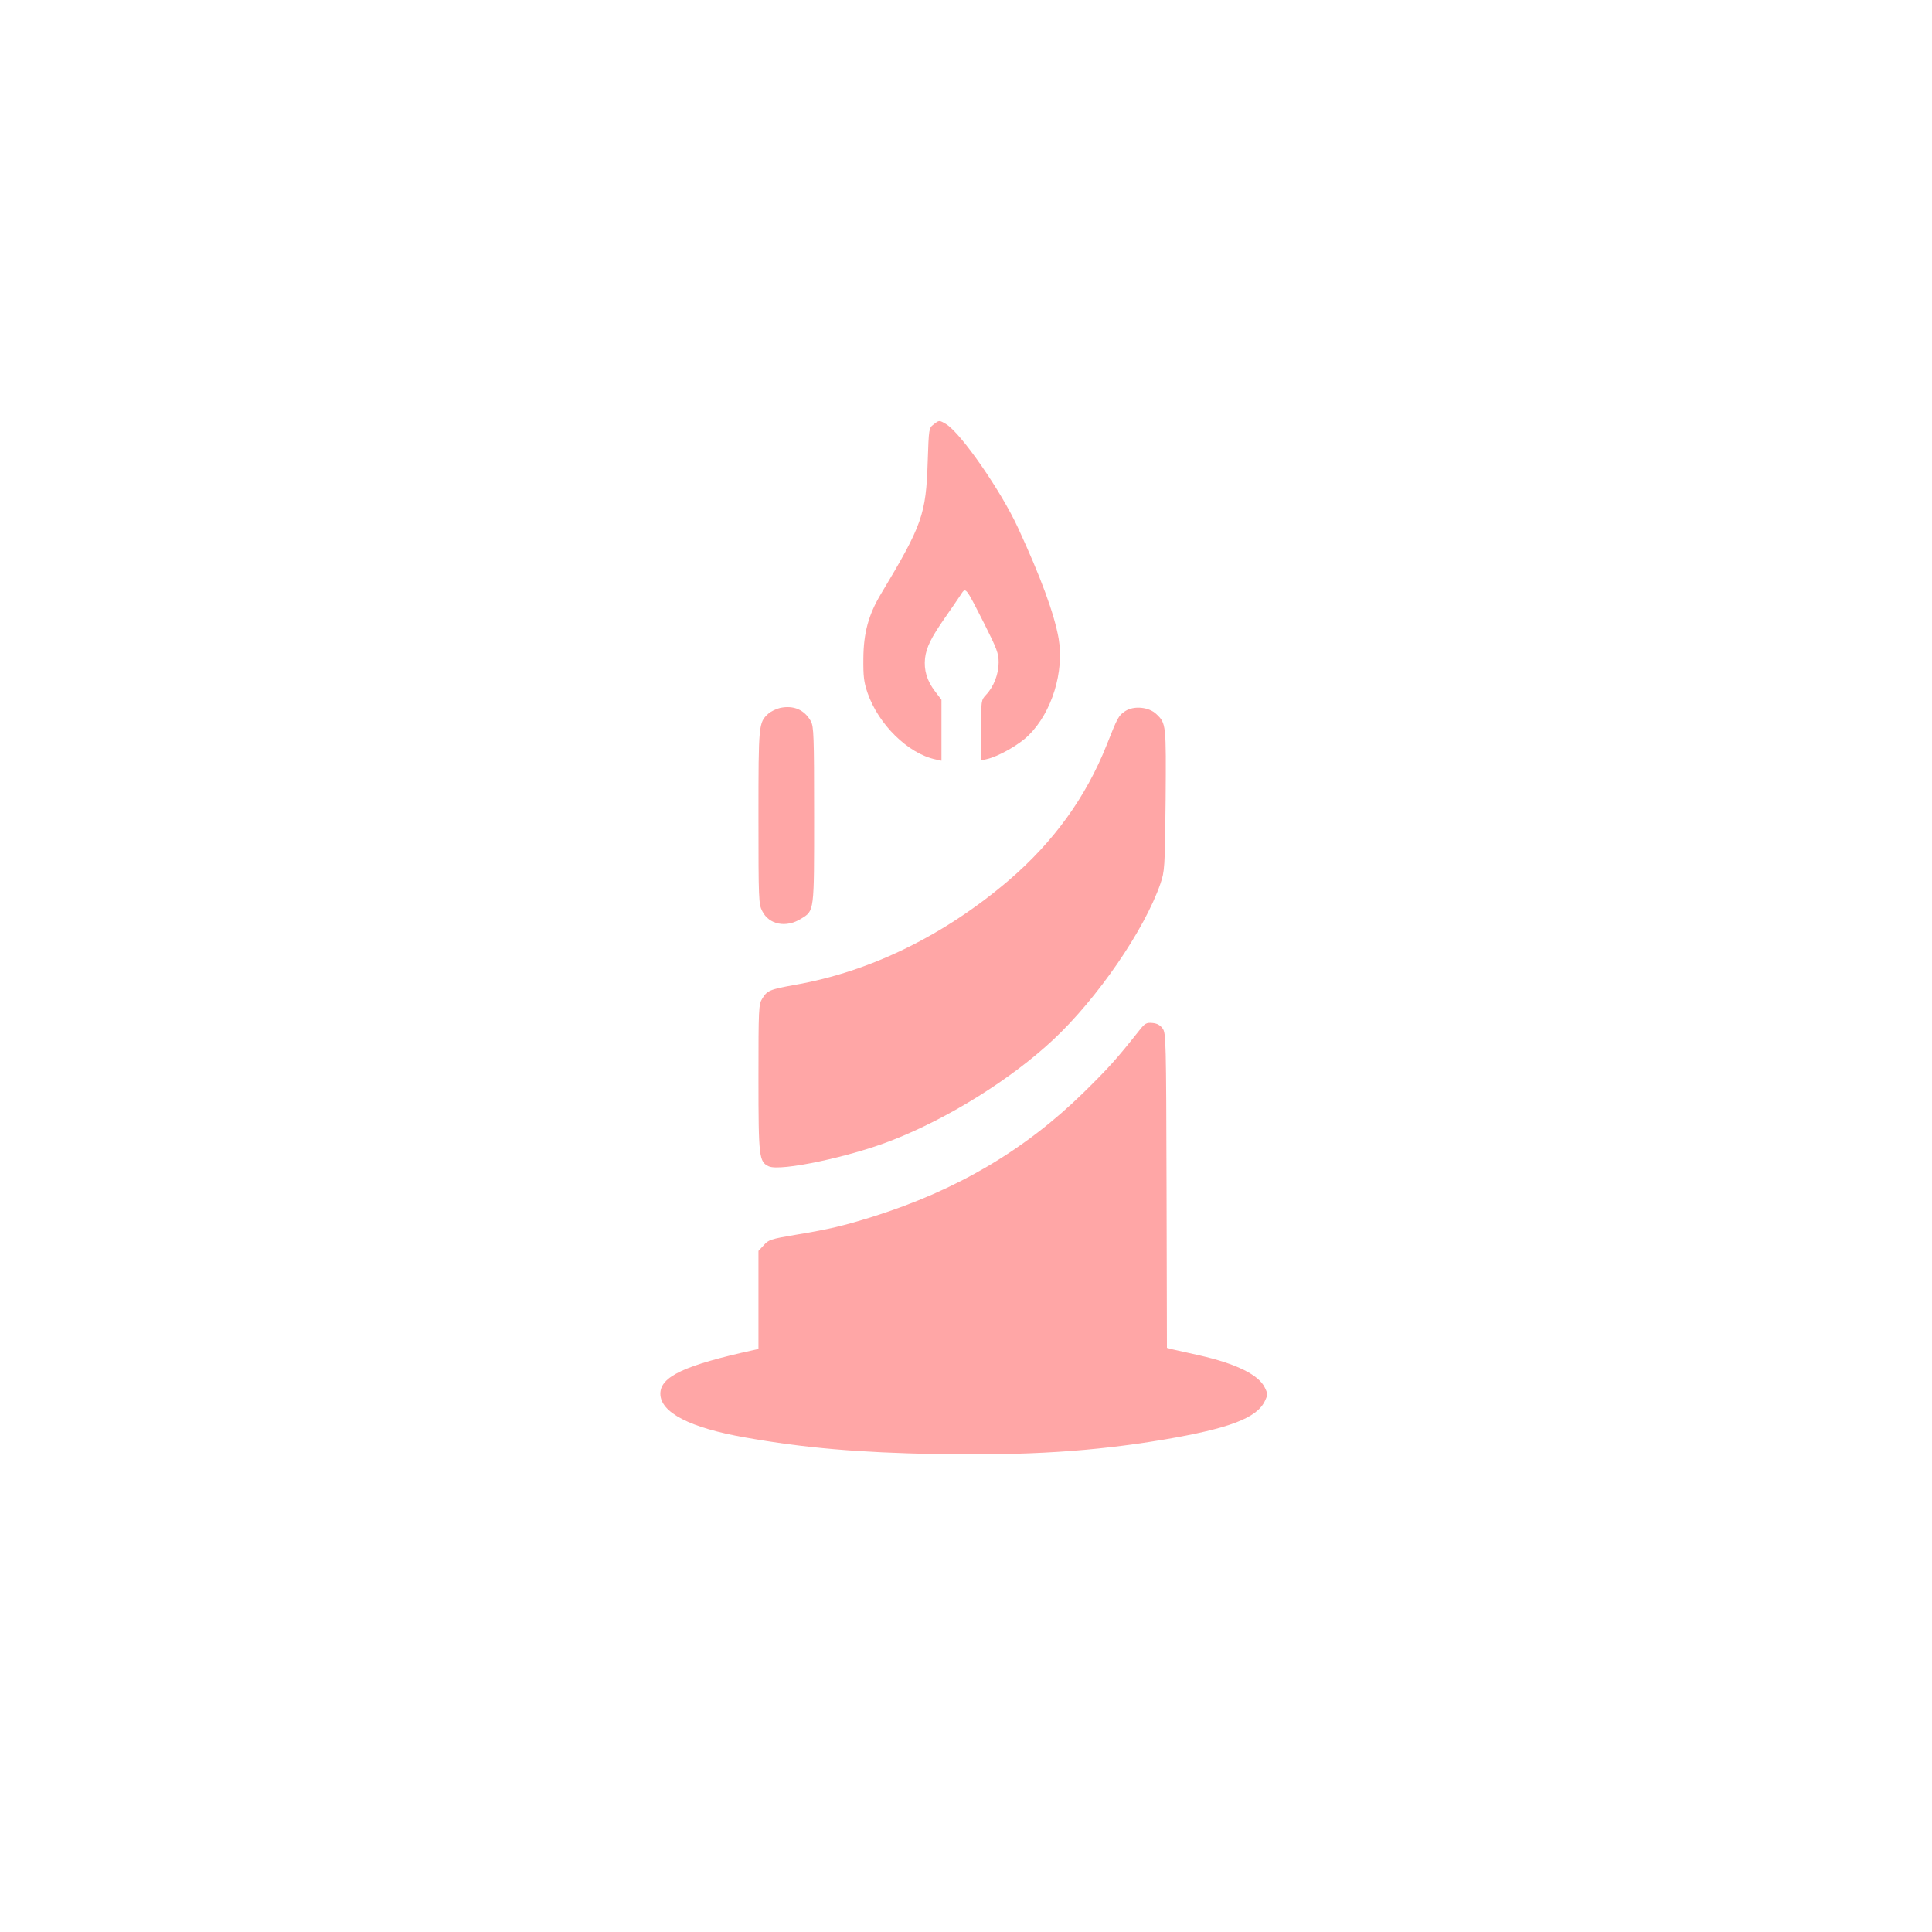 <?xml version="1.0" standalone="no"?>
<!DOCTYPE svg PUBLIC "-//W3C//DTD SVG 20010904//EN"
 "http://www.w3.org/TR/2001/REC-SVG-20010904/DTD/svg10.dtd">
<svg version="1.0" xmlns="http://www.w3.org/2000/svg"
 width="1024pt" height="1024pt" viewBox="0 0 1024 1024"
 preserveAspectRatio="xMidYMid meet">

<g transform="translate(0,1024) scale(0.1,-0.1)"
fill="#ffa6a6" stroke="none">
<path d="M4948 7990 c-25 -19 -25 -22 -31 -197 -9 -279 -28 -335 -249 -703
-65 -109 -91 -205 -92 -340 -1 -96 3 -126 22 -182 58 -168 215 -322 360 -353
l32 -7 0 162 0 161 -35 46 c-42 55 -59 112 -52 175 7 57 32 108 105 213 31 44
67 97 81 118 31 47 24 55 127 -147 68 -135 77 -159 77 -207 0 -62 -26 -129
-67 -172 -26 -28 -26 -29 -26 -188 l0 -159 28 6 c62 13 175 77 225 128 123
122 188 336 158 512 -23 131 -95 326 -215 586 -90 196 -302 501 -380 549 -38
23 -38 23 -68 -1z"/>
<path d="M4135 6488 c-21 -5 -50 -19 -63 -31 -51 -47 -52 -53 -52 -547 0 -437
1 -463 20 -499 36 -72 126 -90 205 -41 72 44 70 31 70 550 0 422 -2 468 -17
497 -34 61 -91 86 -163 71z"/>
<path d="M5964 6471 c-36 -24 -40 -32 -99 -181 -110 -276 -280 -511 -516 -714
-341 -292 -735 -486 -1136 -556 -133 -24 -147 -30 -173 -73 -19 -30 -20 -53
-20 -420 0 -422 3 -445 55 -469 61 -28 434 51 655 139 299 117 631 325 853
533 234 219 482 580 567 825 23 68 24 79 28 444 3 402 3 407 -49 456 -39 38
-119 46 -165 16z"/>
<path d="M6038 4778 c-122 -154 -162 -198 -295 -329 -313 -306 -673 -518
-1118 -658 -158 -49 -229 -66 -410 -96 -130 -22 -142 -26 -167 -55 l-28 -30 0
-260 0 -260 -27 -6 c-364 -80 -493 -140 -493 -231 0 -100 158 -181 450 -232
315 -56 601 -80 1015 -88 483 -8 831 14 1205 77 346 59 491 114 534 204 16 34
16 38 0 71 -32 68 -152 127 -346 171 -62 14 -126 28 -143 32 l-30 8 -2 834
c-2 803 -3 835 -21 859 -13 18 -30 27 -54 29 -32 3 -40 -2 -70 -40z"/>
</g>
</svg>
